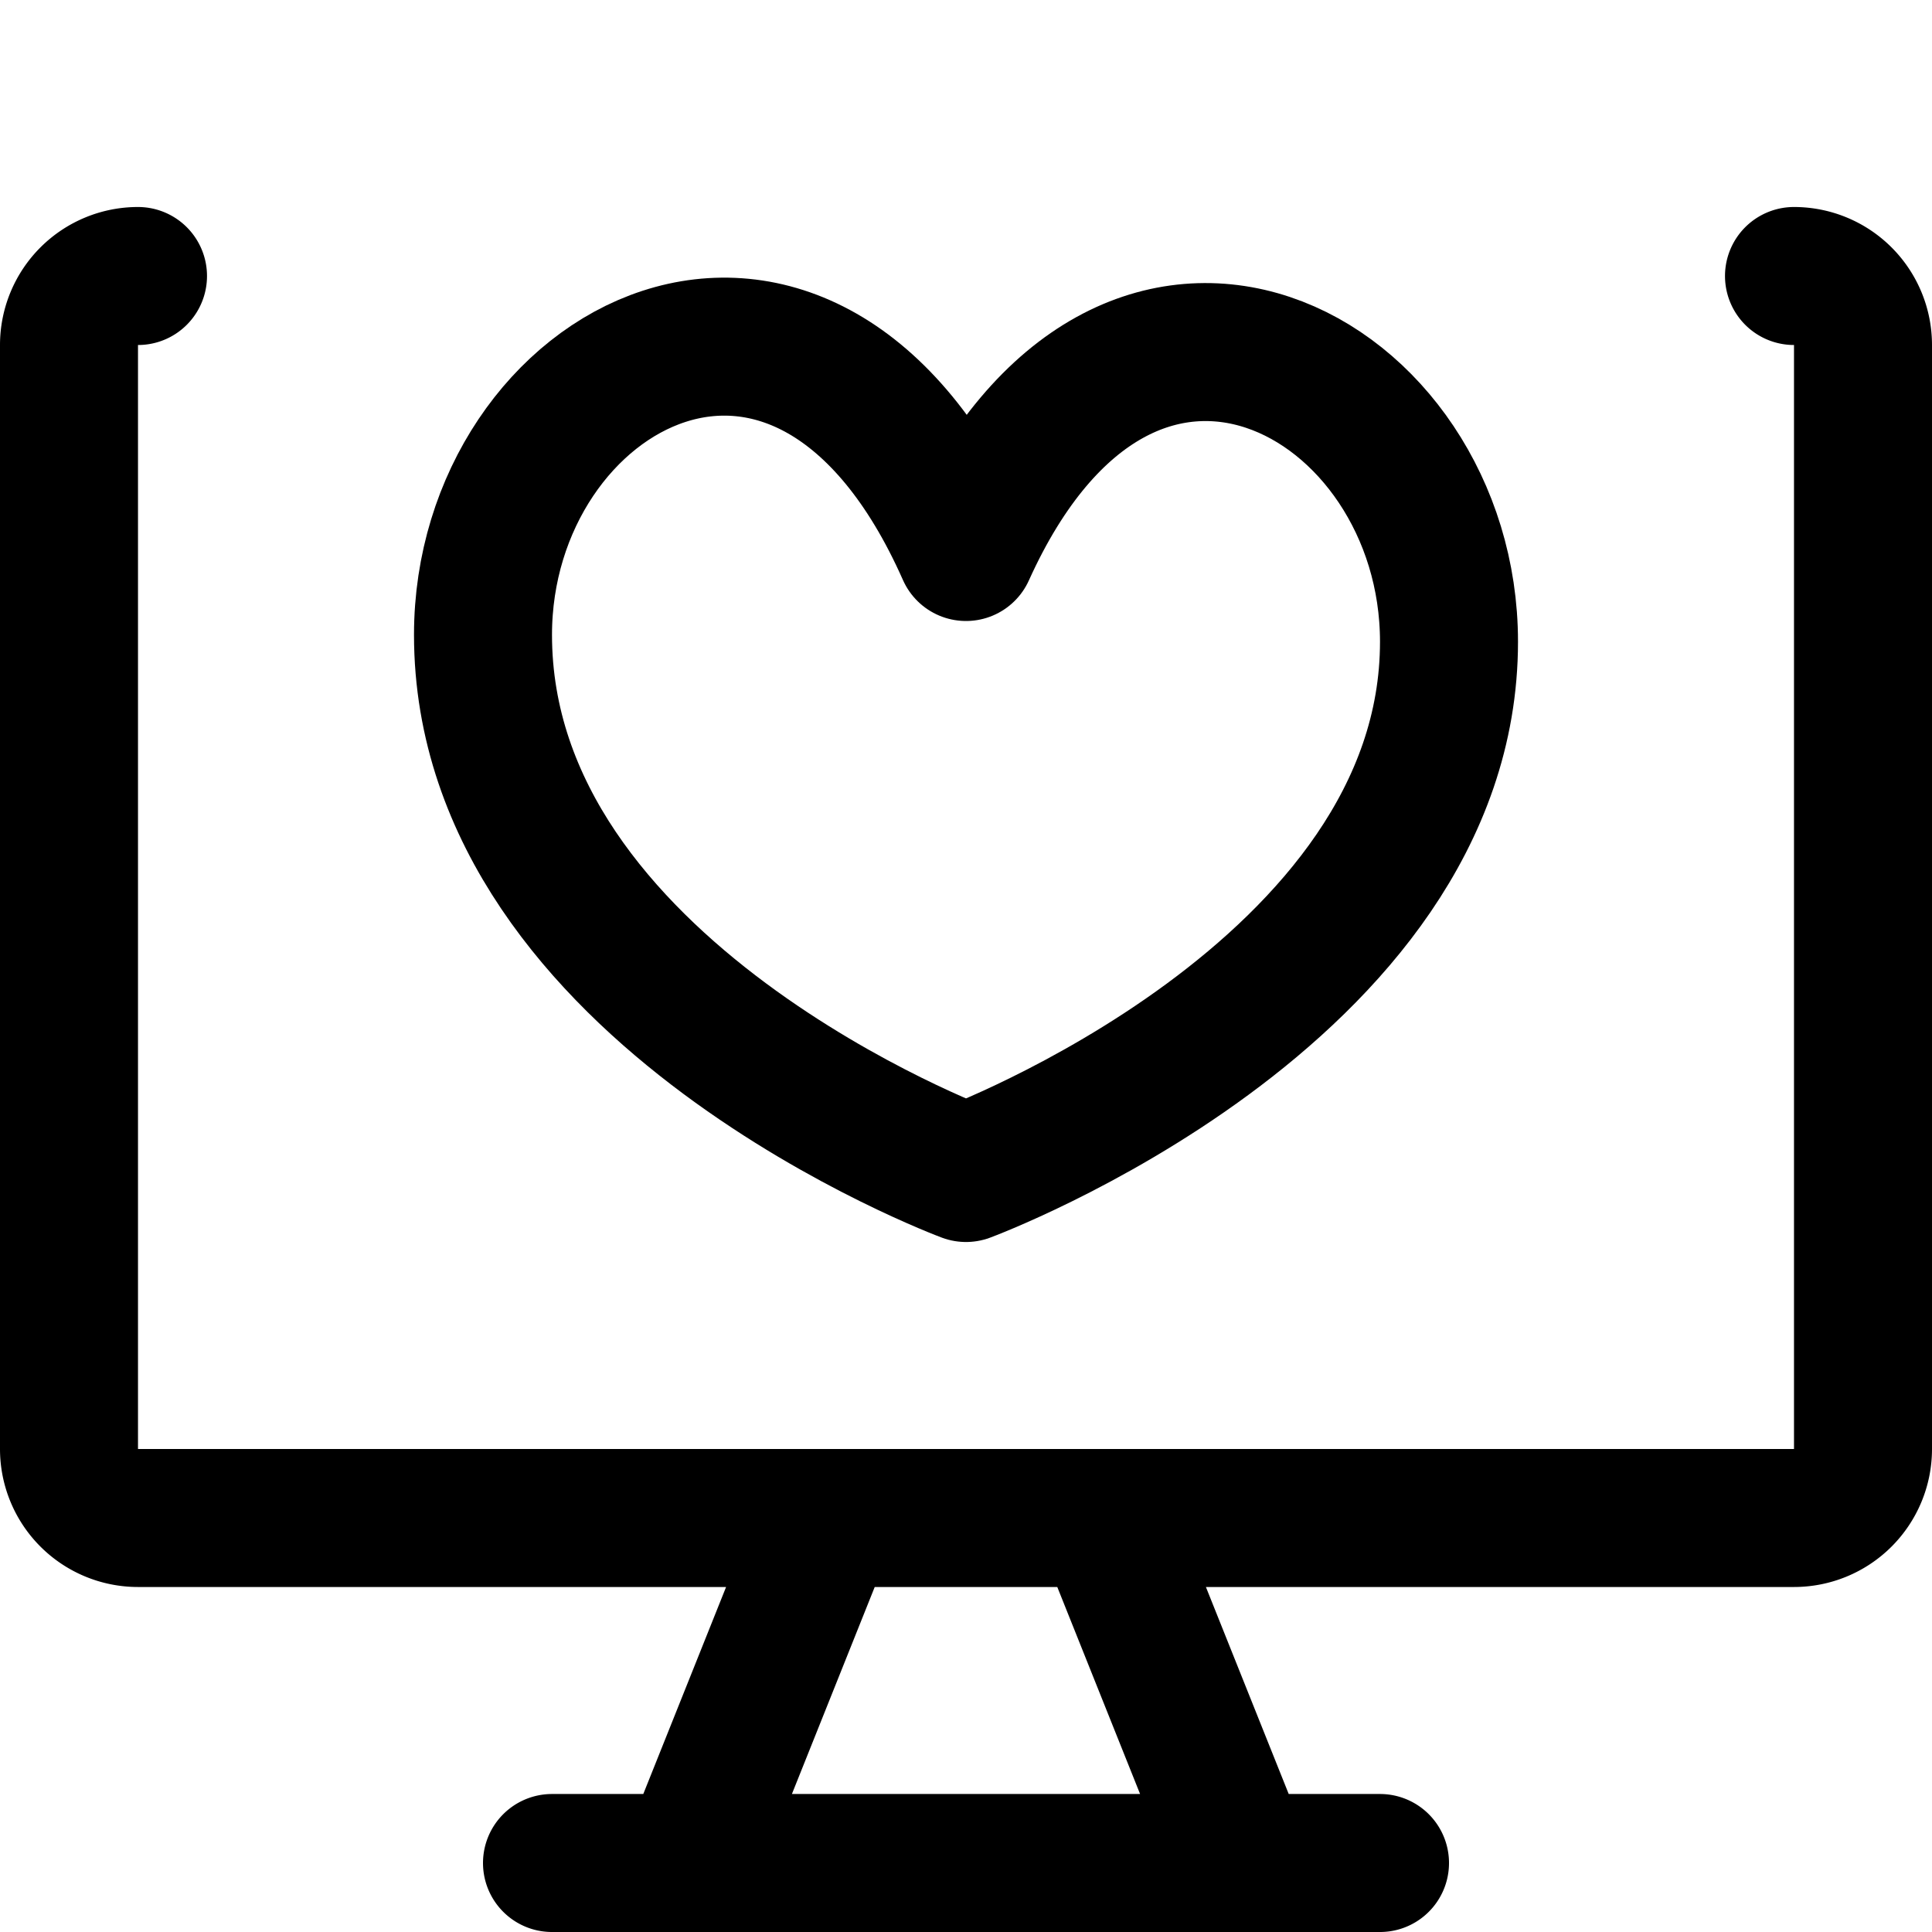 <?xml version="1.0" encoding="utf-8"?>
<!-- Generator: www.svgicons.com -->
<svg xmlns="http://www.w3.org/2000/svg" width="800" height="800" viewBox="0 0 14 14">
<g fill="none" stroke="currentColor" stroke-linecap="round" stroke-linejoin="round"><path d="m6 11l-1 2.5M8 11l1 2.5m-5 0h6M13 2a.5.5 0 0 1 .5.5v8a.5.5 0 0 1-.5.5H1a.5.5 0 0 1-.5-.5v-8A.5.5 0 0 1 1 2"/><path d="M7 4c1.17-2.59 3.5-1.29 3.5.65C10.5 7.2 7 8.5 7 8.5S3.5 7.2 3.5 4.6C3.5 2.66 5.83 1.36 7 4Z"/></g>
</svg>